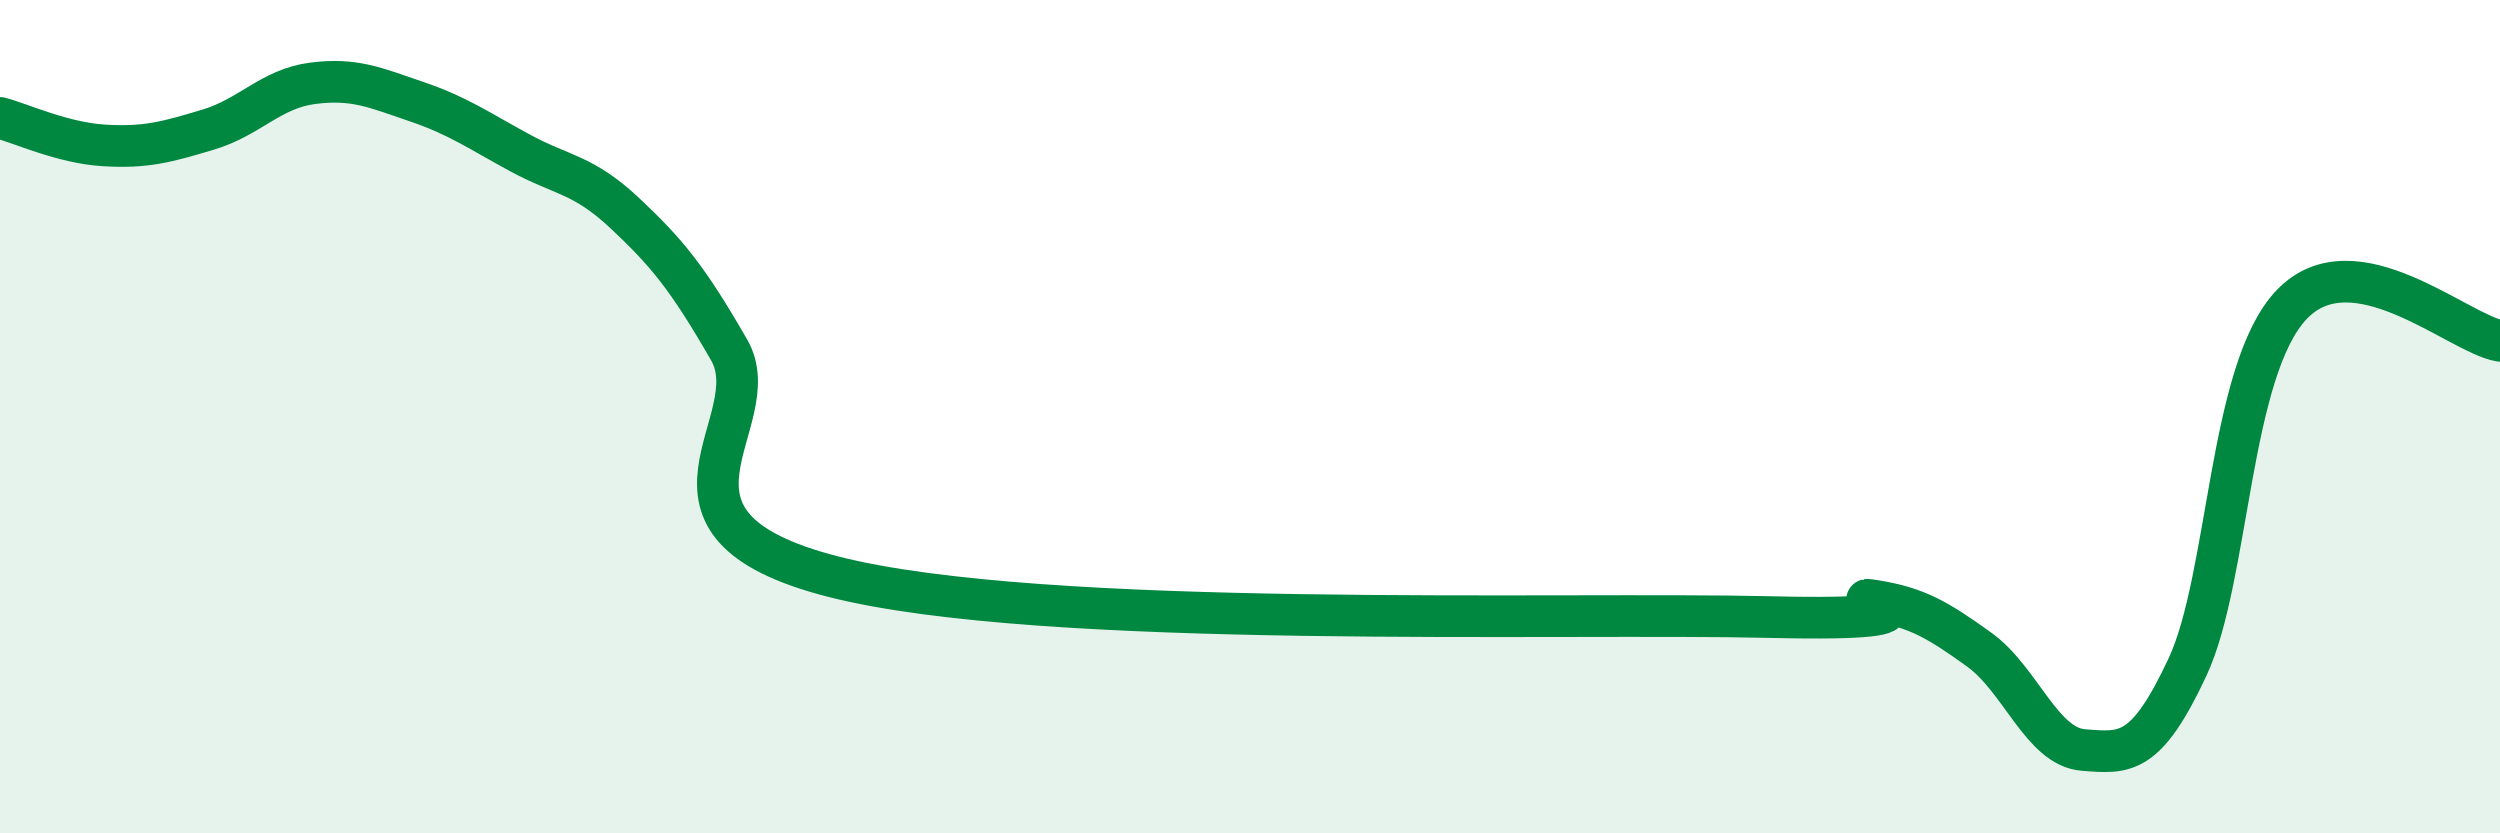 
    <svg width="60" height="20" viewBox="0 0 60 20" xmlns="http://www.w3.org/2000/svg">
      <path
        d="M 0,2.83 C 0.5,2.96 1.5,3.43 2.5,3.49 C 3.5,3.55 4,3.41 5,3.11 C 6,2.81 6.5,2.13 7.5,2 C 8.5,1.87 9,2.1 10,2.44 C 11,2.78 11.5,3.14 12.5,3.68 C 13.5,4.22 14,4.18 15,5.12 C 16,6.06 16.5,6.66 17.5,8.4 C 18.5,10.14 15,12.56 20,13.84 C 25,15.12 37.5,14.69 42.5,14.81 C 47.5,14.93 44,14.26 45,14.42 C 46,14.58 46.5,14.87 47.5,15.59 C 48.5,16.31 49,17.92 50,18 C 51,18.08 51.5,18.15 52.5,16.01 C 53.5,13.87 53.5,8.88 55,7.31 C 56.5,5.74 59,8.01 60,8.18L60 20L0 20Z"
        fill="#008740"
        opacity="0.1"
        stroke-linecap="round"
        stroke-linejoin="round"
      />
      <path
        d="M 0,2.83 C 0.5,2.96 1.5,3.43 2.5,3.49 C 3.5,3.55 4,3.41 5,3.11 C 6,2.81 6.5,2.13 7.5,2 C 8.5,1.87 9,2.1 10,2.44 C 11,2.78 11.5,3.14 12.5,3.68 C 13.5,4.22 14,4.18 15,5.12 C 16,6.06 16.5,6.66 17.5,8.4 C 18.5,10.14 15,12.56 20,13.84 C 25,15.12 37.5,14.69 42.5,14.81 C 47.5,14.93 44,14.26 45,14.42 C 46,14.58 46.5,14.87 47.5,15.59 C 48.5,16.31 49,17.92 50,18 C 51,18.08 51.5,18.15 52.5,16.01 C 53.5,13.87 53.5,8.88 55,7.31 C 56.5,5.74 59,8.01 60,8.18"
        stroke="#008740"
        stroke-width="1"
        fill="none"
        stroke-linecap="round"
        stroke-linejoin="round"
      />
    </svg>
  